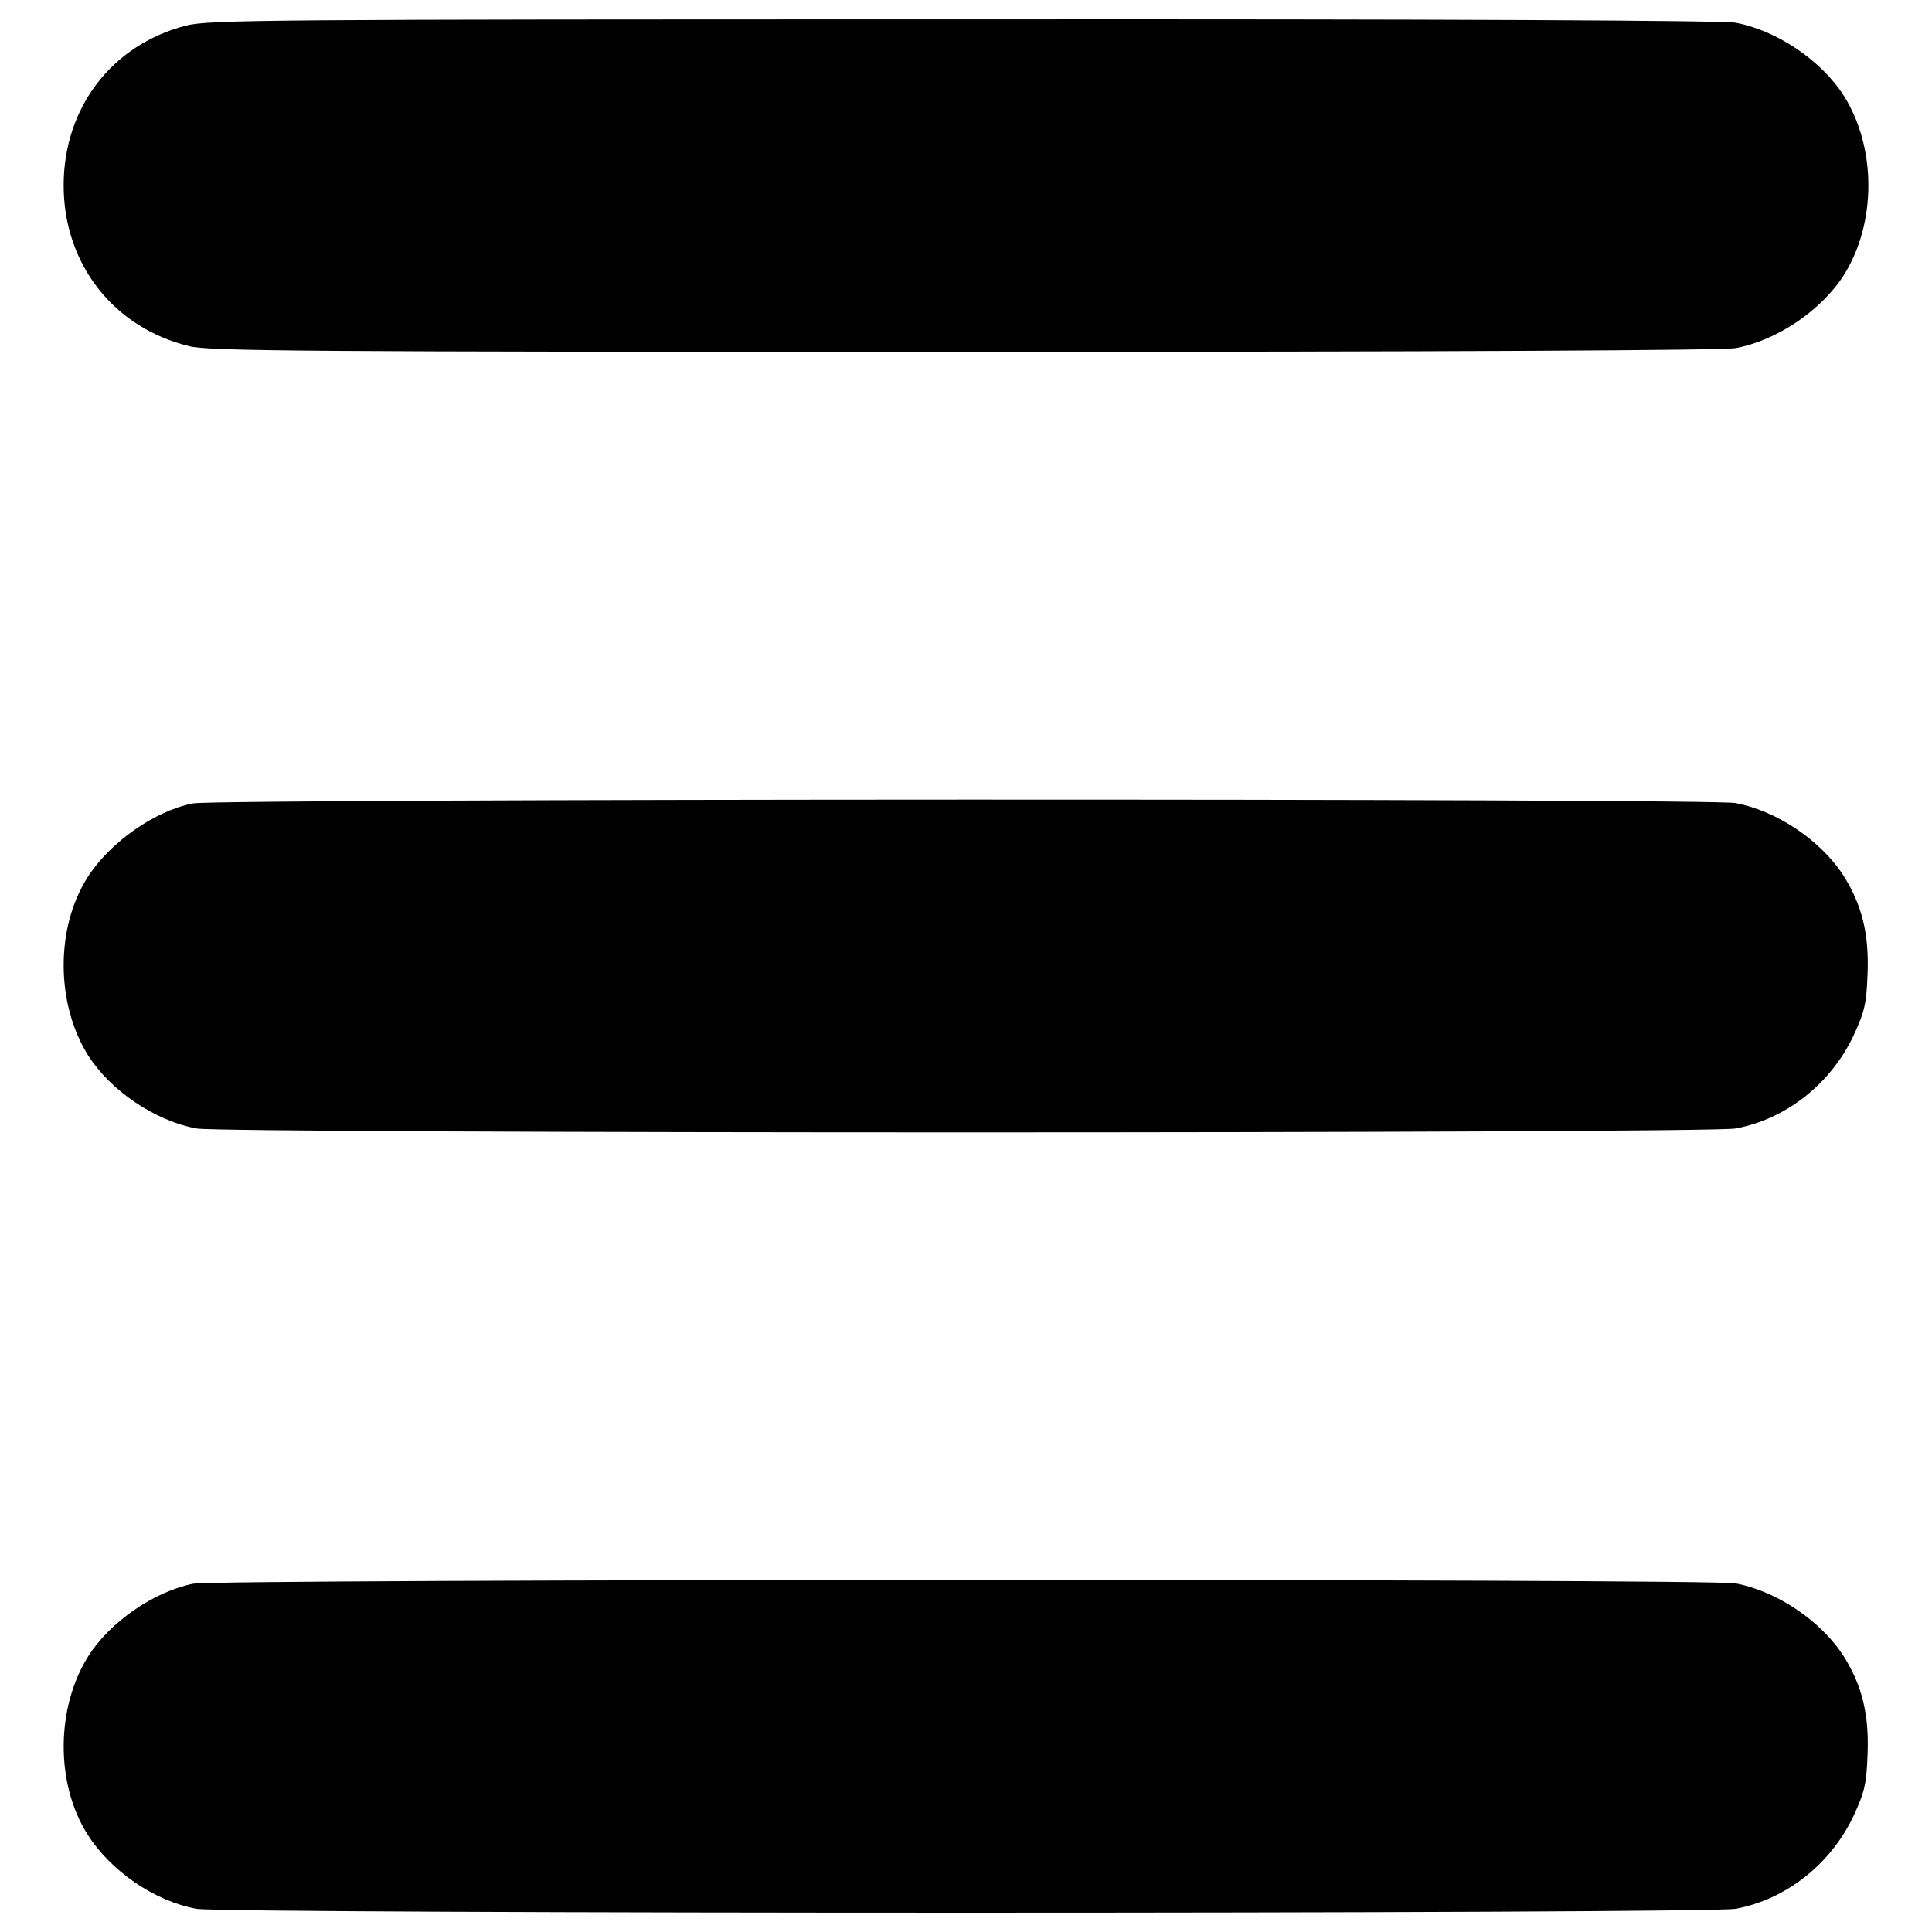 <?xml version="1.0" encoding="utf-8"?>
<!-- Svg Vector Icons : http://www.onlinewebfonts.com/icon -->
<!DOCTYPE svg PUBLIC "-//W3C//DTD SVG 1.1//EN" "http://www.w3.org/Graphics/SVG/1.1/DTD/svg11.dtd">
<svg version="1.1" xmlns="http://www.w3.org/2000/svg" xmlns:xlink="http://www.w3.org/1999/xlink" x="0px" y="0px" viewBox="0 0 1000 1000" enable-background="new 0 0 1000 1000" xml:space="preserve">
<g><g transform="translate(0,512) scale(0.1,-0.1)"><path d="M961.1,4987.2c-382.8-99.5-631.7-425-631.7-826.9c0-407.7,260.3-738.9,652.7-832.7c107.2-24.9,608.7-28.7,4010.2-28.7c2526.7,0,3924.1,7.7,3991.1,19.1c214.4,40.2,444.1,195.2,560.9,379c168.5,268,168.5,658.5,0,926.5c-116.8,183.8-346.5,338.8-560.9,379c-67,11.5-1464.4,19.2-4000.6,17.2C1380.3,5019.7,1075.9,5017.8,961.1,4987.2z"/><path d="M999.3,961.6c-199.1-38.3-432.6-202.9-547.5-384.8c-164.6-260.3-162.7-652.7,3.8-918.8c116.8-183.8,346.5-338.8,560.9-379c141.7-26.8,7825.2-26.8,7966.8,0c260.4,47.9,490.1,229.7,608.7,476.6c59.3,128.3,68.9,166.5,74.6,327.3c7.7,201-28.7,352.2-122.5,501.5c-116.8,183.8-346.5,338.8-560.9,379C8853.3,988.4,1123.8,986.5,999.3,961.6z"/><path d="M999.3-3077.3c-201-40.2-430.7-197.2-543.6-377.1c-166.5-266.1-168.4-658.5-3.8-918.8c120.6-191.4,346.5-346.5,564.7-386.7c141.7-26.8,7825.2-26.8,7966.8,0c260.4,47.9,490.1,229.7,608.7,476.6c59.3,128.2,68.9,166.5,74.6,327.3c7.7,201-28.7,352.2-122.5,501.5c-116.8,183.8-346.5,338.8-560.9,379C8853.3-3050.5,1123.8-3052.4,999.3-3077.3z"/></g></g>
</svg>